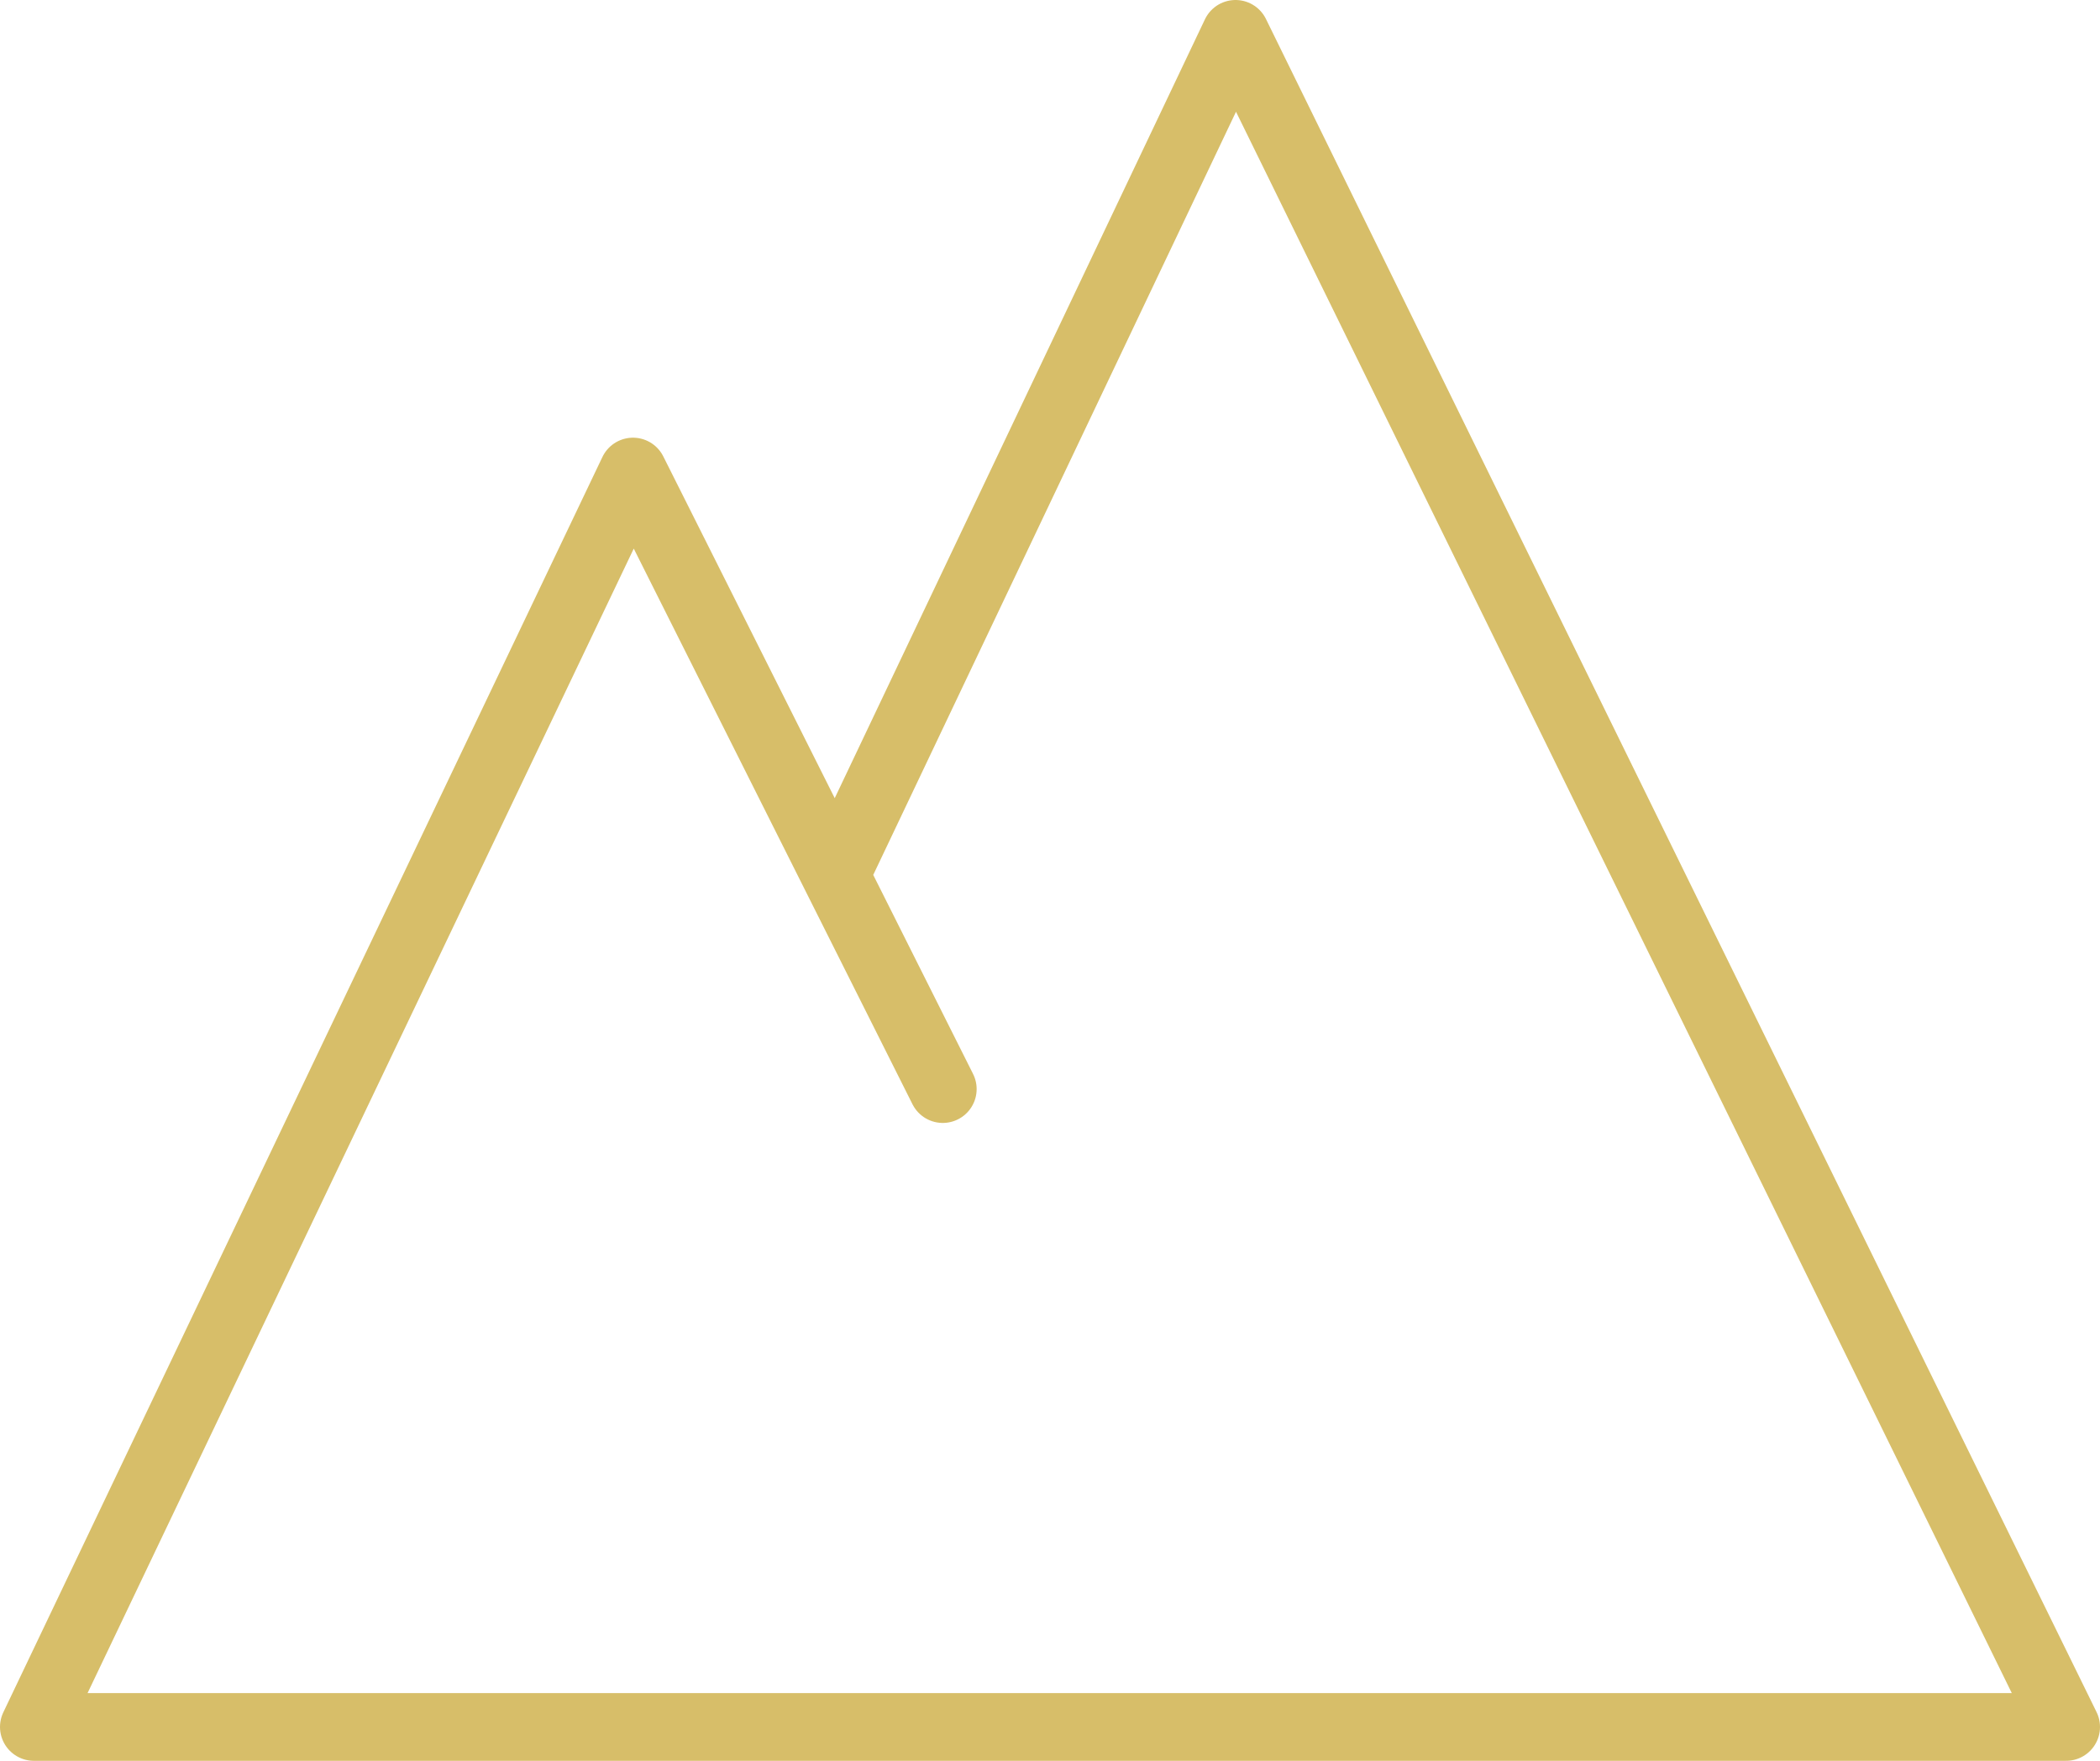 <svg width="310" height="260" viewBox="0 0 310 260" fill="none" xmlns="http://www.w3.org/2000/svg">
<path d="M139.171 160.812L123.342 129.248M123.342 129.248L93.442 69.629L5 255H305L182.387 5L123.342 129.248Z" stroke="#D7BE69" stroke-width="10" stroke-linecap="round" stroke-linejoin="round"/>
</svg>
